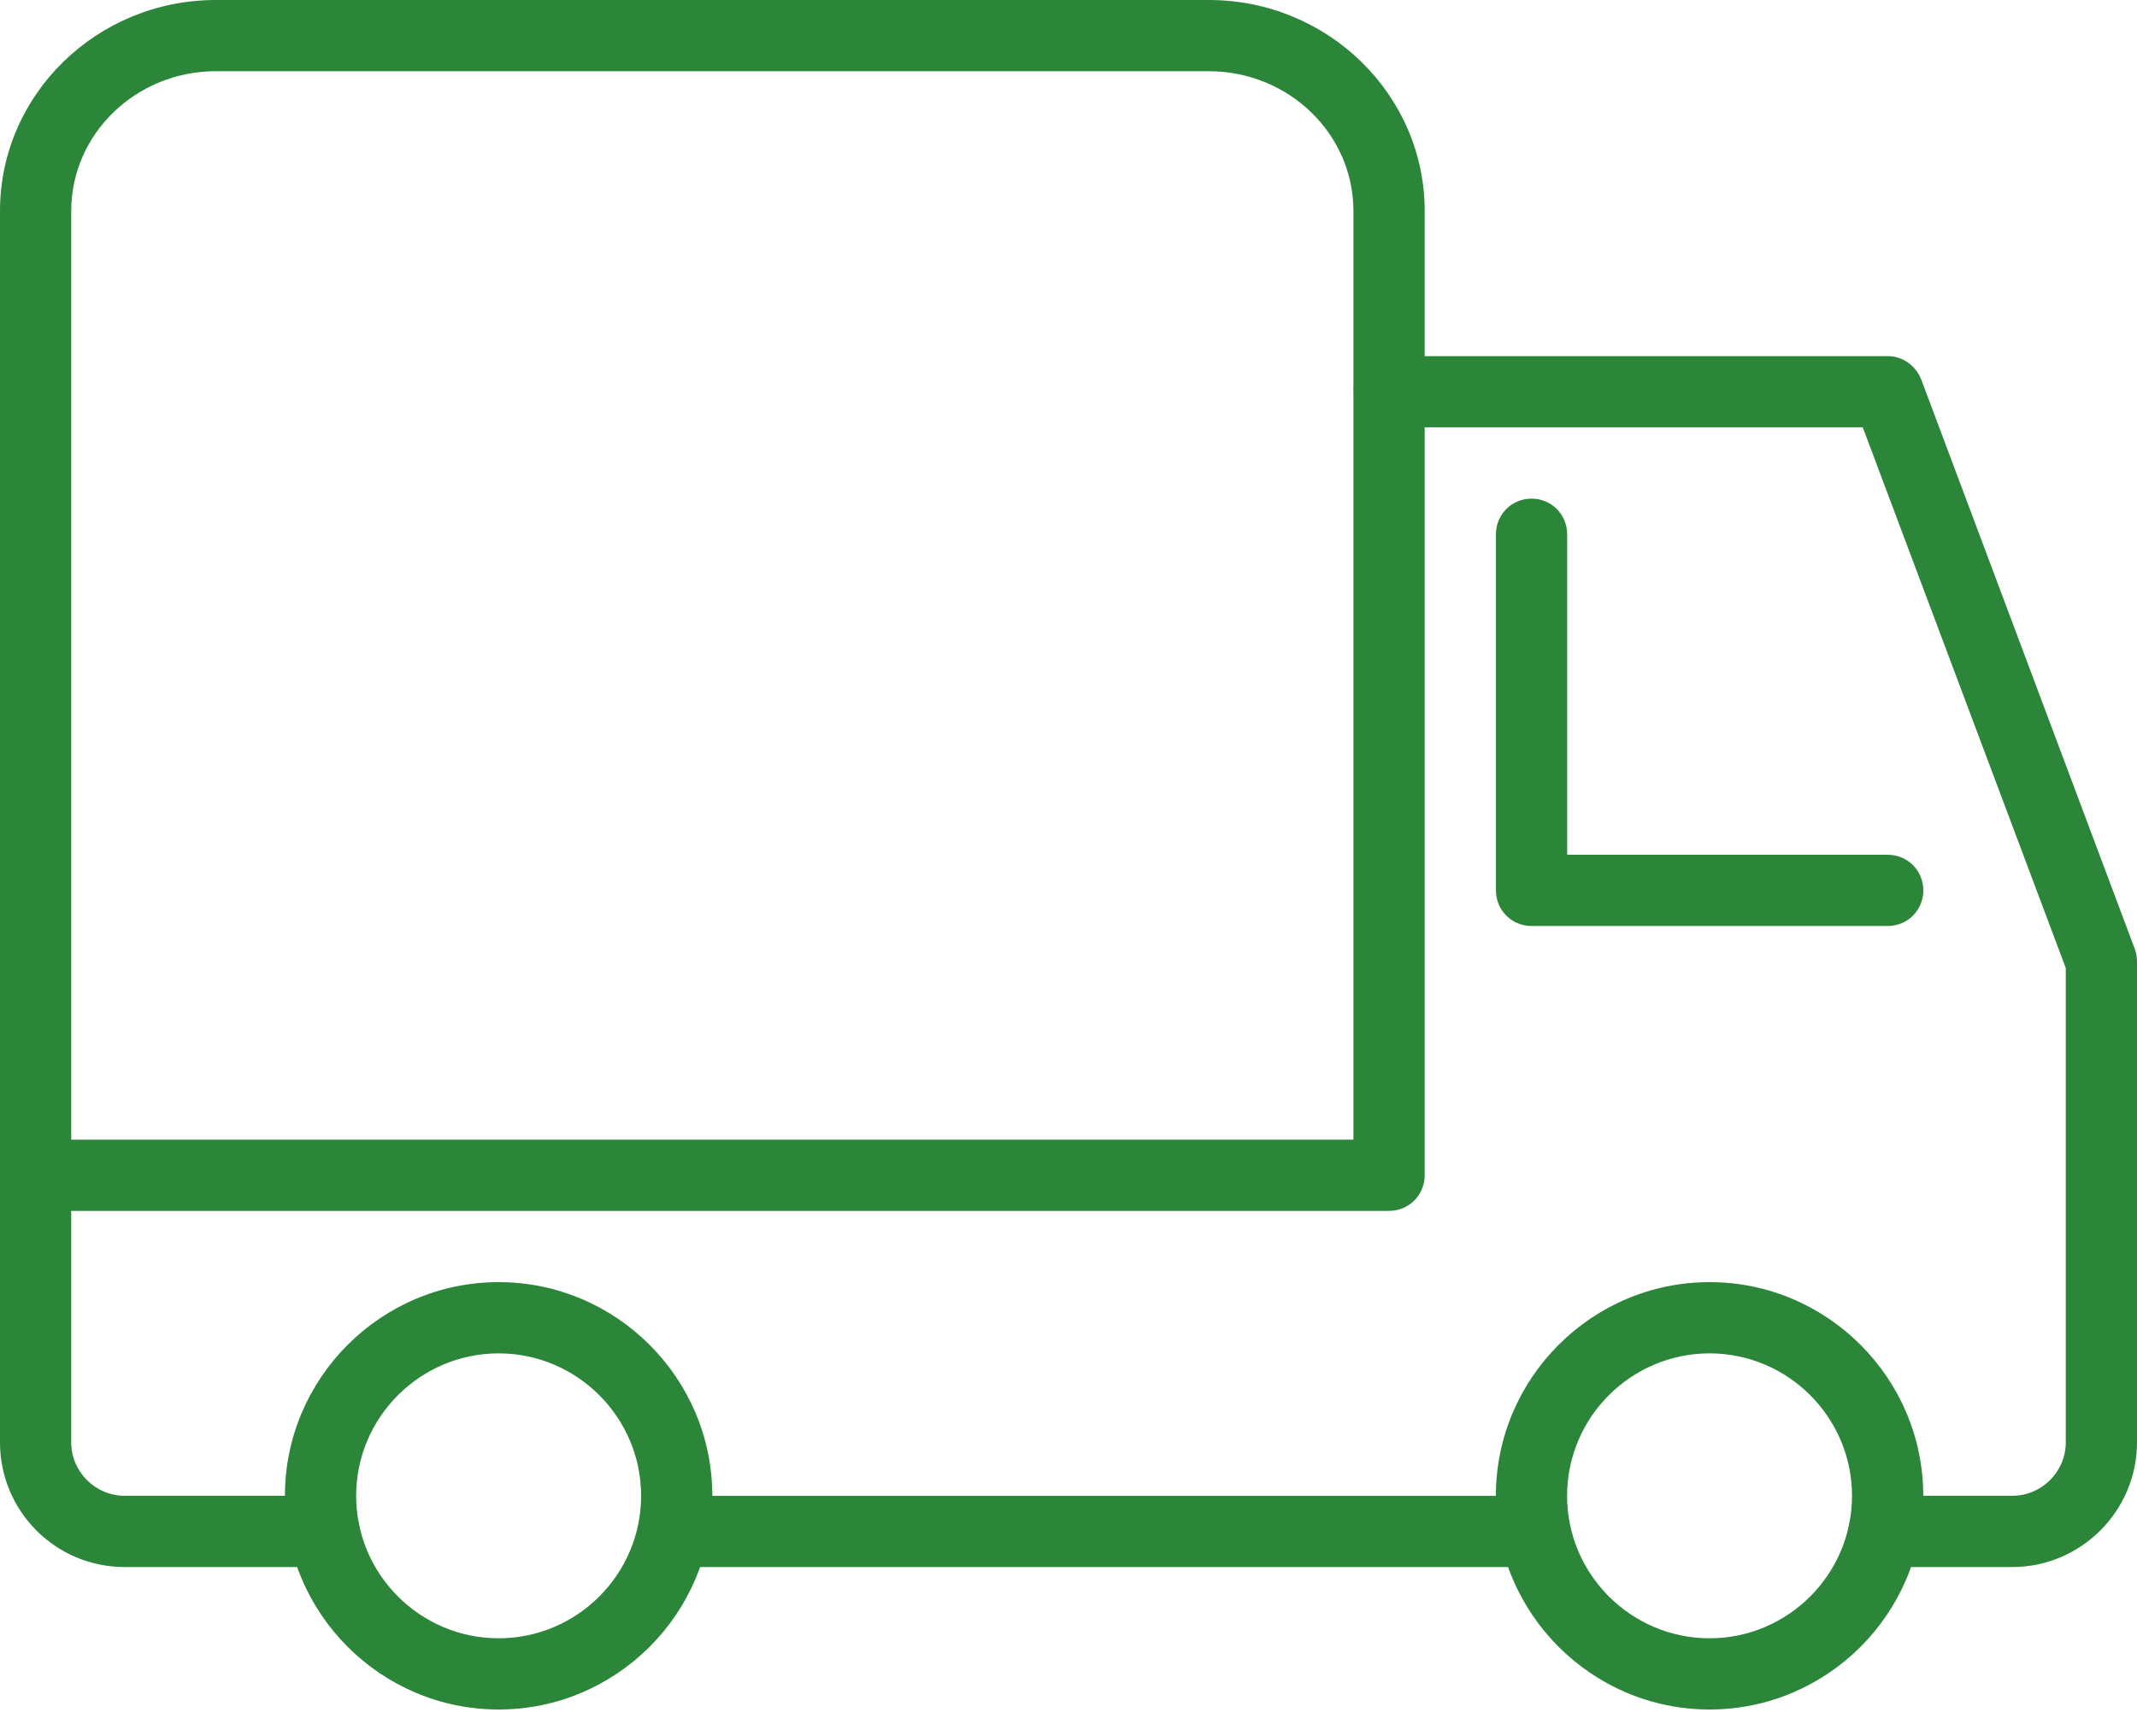 <svg width="64" height="52" viewBox="0 0 64 52" fill="none" xmlns="http://www.w3.org/2000/svg">
<path fill-rule="evenodd" clip-rule="evenodd" d="M60.267 46.933H56.427C55.829 46.933 55.36 46.457 55.36 45.866C55.36 45.277 55.829 44.799 56.427 44.799H60.267C61.141 44.799 61.867 44.083 61.867 43.199V28.994L55.787 12.799H42.667V35.199C42.667 35.79 42.197 36.266 41.6 36.266H2.133V43.199C2.133 44.083 2.859 44.799 3.733 44.799H9.707C10.304 44.799 10.773 45.277 10.773 45.866C10.773 46.457 10.304 46.933 9.707 46.933H3.733C1.664 46.933 0 45.258 0 43.199V35.199C0 34.611 0.469 34.133 1.067 34.133H40.533V11.733C40.533 11.144 41.003 10.666 41.6 10.666H56.533C56.981 10.666 57.365 10.943 57.536 11.359L63.936 28.426C63.979 28.546 64 28.671 64 28.799V43.199C64 45.258 62.315 46.933 60.267 46.933Z" fill="#2B8639"/>
<path fill-rule="evenodd" clip-rule="evenodd" d="M45.866 46.934H20.266C19.669 46.934 19.199 46.458 19.199 45.867C19.199 45.279 19.669 44.801 20.266 44.801H45.866C46.463 44.801 46.933 45.279 46.933 45.867C46.933 46.458 46.463 46.934 45.866 46.934Z" fill="#2B8639"/>
<path fill-rule="evenodd" clip-rule="evenodd" d="M1.067 36.264C0.469 36.264 0 35.789 0 35.198V6.317C0 2.833 2.901 0 6.464 0H36.203C39.765 0 42.667 2.833 42.667 6.317V11.567C42.667 12.158 42.197 12.634 41.6 12.634C41.003 12.634 40.533 12.158 40.533 11.567V6.317C40.533 4.009 38.592 2.133 36.203 2.133H6.464C4.075 2.133 2.133 4.009 2.133 6.317V35.198C2.133 35.789 1.664 36.264 1.067 36.264Z" fill="#2B8639"/>
<path fill-rule="evenodd" clip-rule="evenodd" d="M56.534 27.734H45.867C45.27 27.734 44.801 27.258 44.801 26.667V16C44.801 15.412 45.27 14.934 45.867 14.934C46.465 14.934 46.934 15.412 46.934 16V25.6H56.534C57.131 25.6 57.601 26.078 57.601 26.667C57.601 27.258 57.131 27.734 56.534 27.734Z" fill="#2B8639"/>
<path fill-rule="evenodd" clip-rule="evenodd" d="M51.199 40.534C48.852 40.534 46.932 42.447 46.932 44.8C46.932 47.154 48.852 49.067 51.199 49.067C53.545 49.067 55.465 47.154 55.465 44.8C55.465 42.447 53.545 40.534 51.199 40.534ZM51.199 51.2C47.679 51.2 44.799 48.331 44.799 44.8C44.799 41.272 47.679 38.4 51.199 38.4C54.719 38.4 57.599 41.272 57.599 44.8C57.599 48.331 54.719 51.2 51.199 51.2Z" fill="#2B8639"/>
<path fill-rule="evenodd" clip-rule="evenodd" d="M14.933 40.534C12.586 40.534 10.666 42.447 10.666 44.8C10.666 47.154 12.586 49.067 14.933 49.067C17.28 49.067 19.2 47.154 19.2 44.8C19.2 42.447 17.28 40.534 14.933 40.534ZM14.933 51.2C11.413 51.2 8.533 48.331 8.533 44.8C8.533 41.272 11.413 38.4 14.933 38.4C18.453 38.4 21.333 41.272 21.333 44.8C21.333 48.331 18.453 51.2 14.933 51.2Z" fill="#2B8639"/>
</svg>
